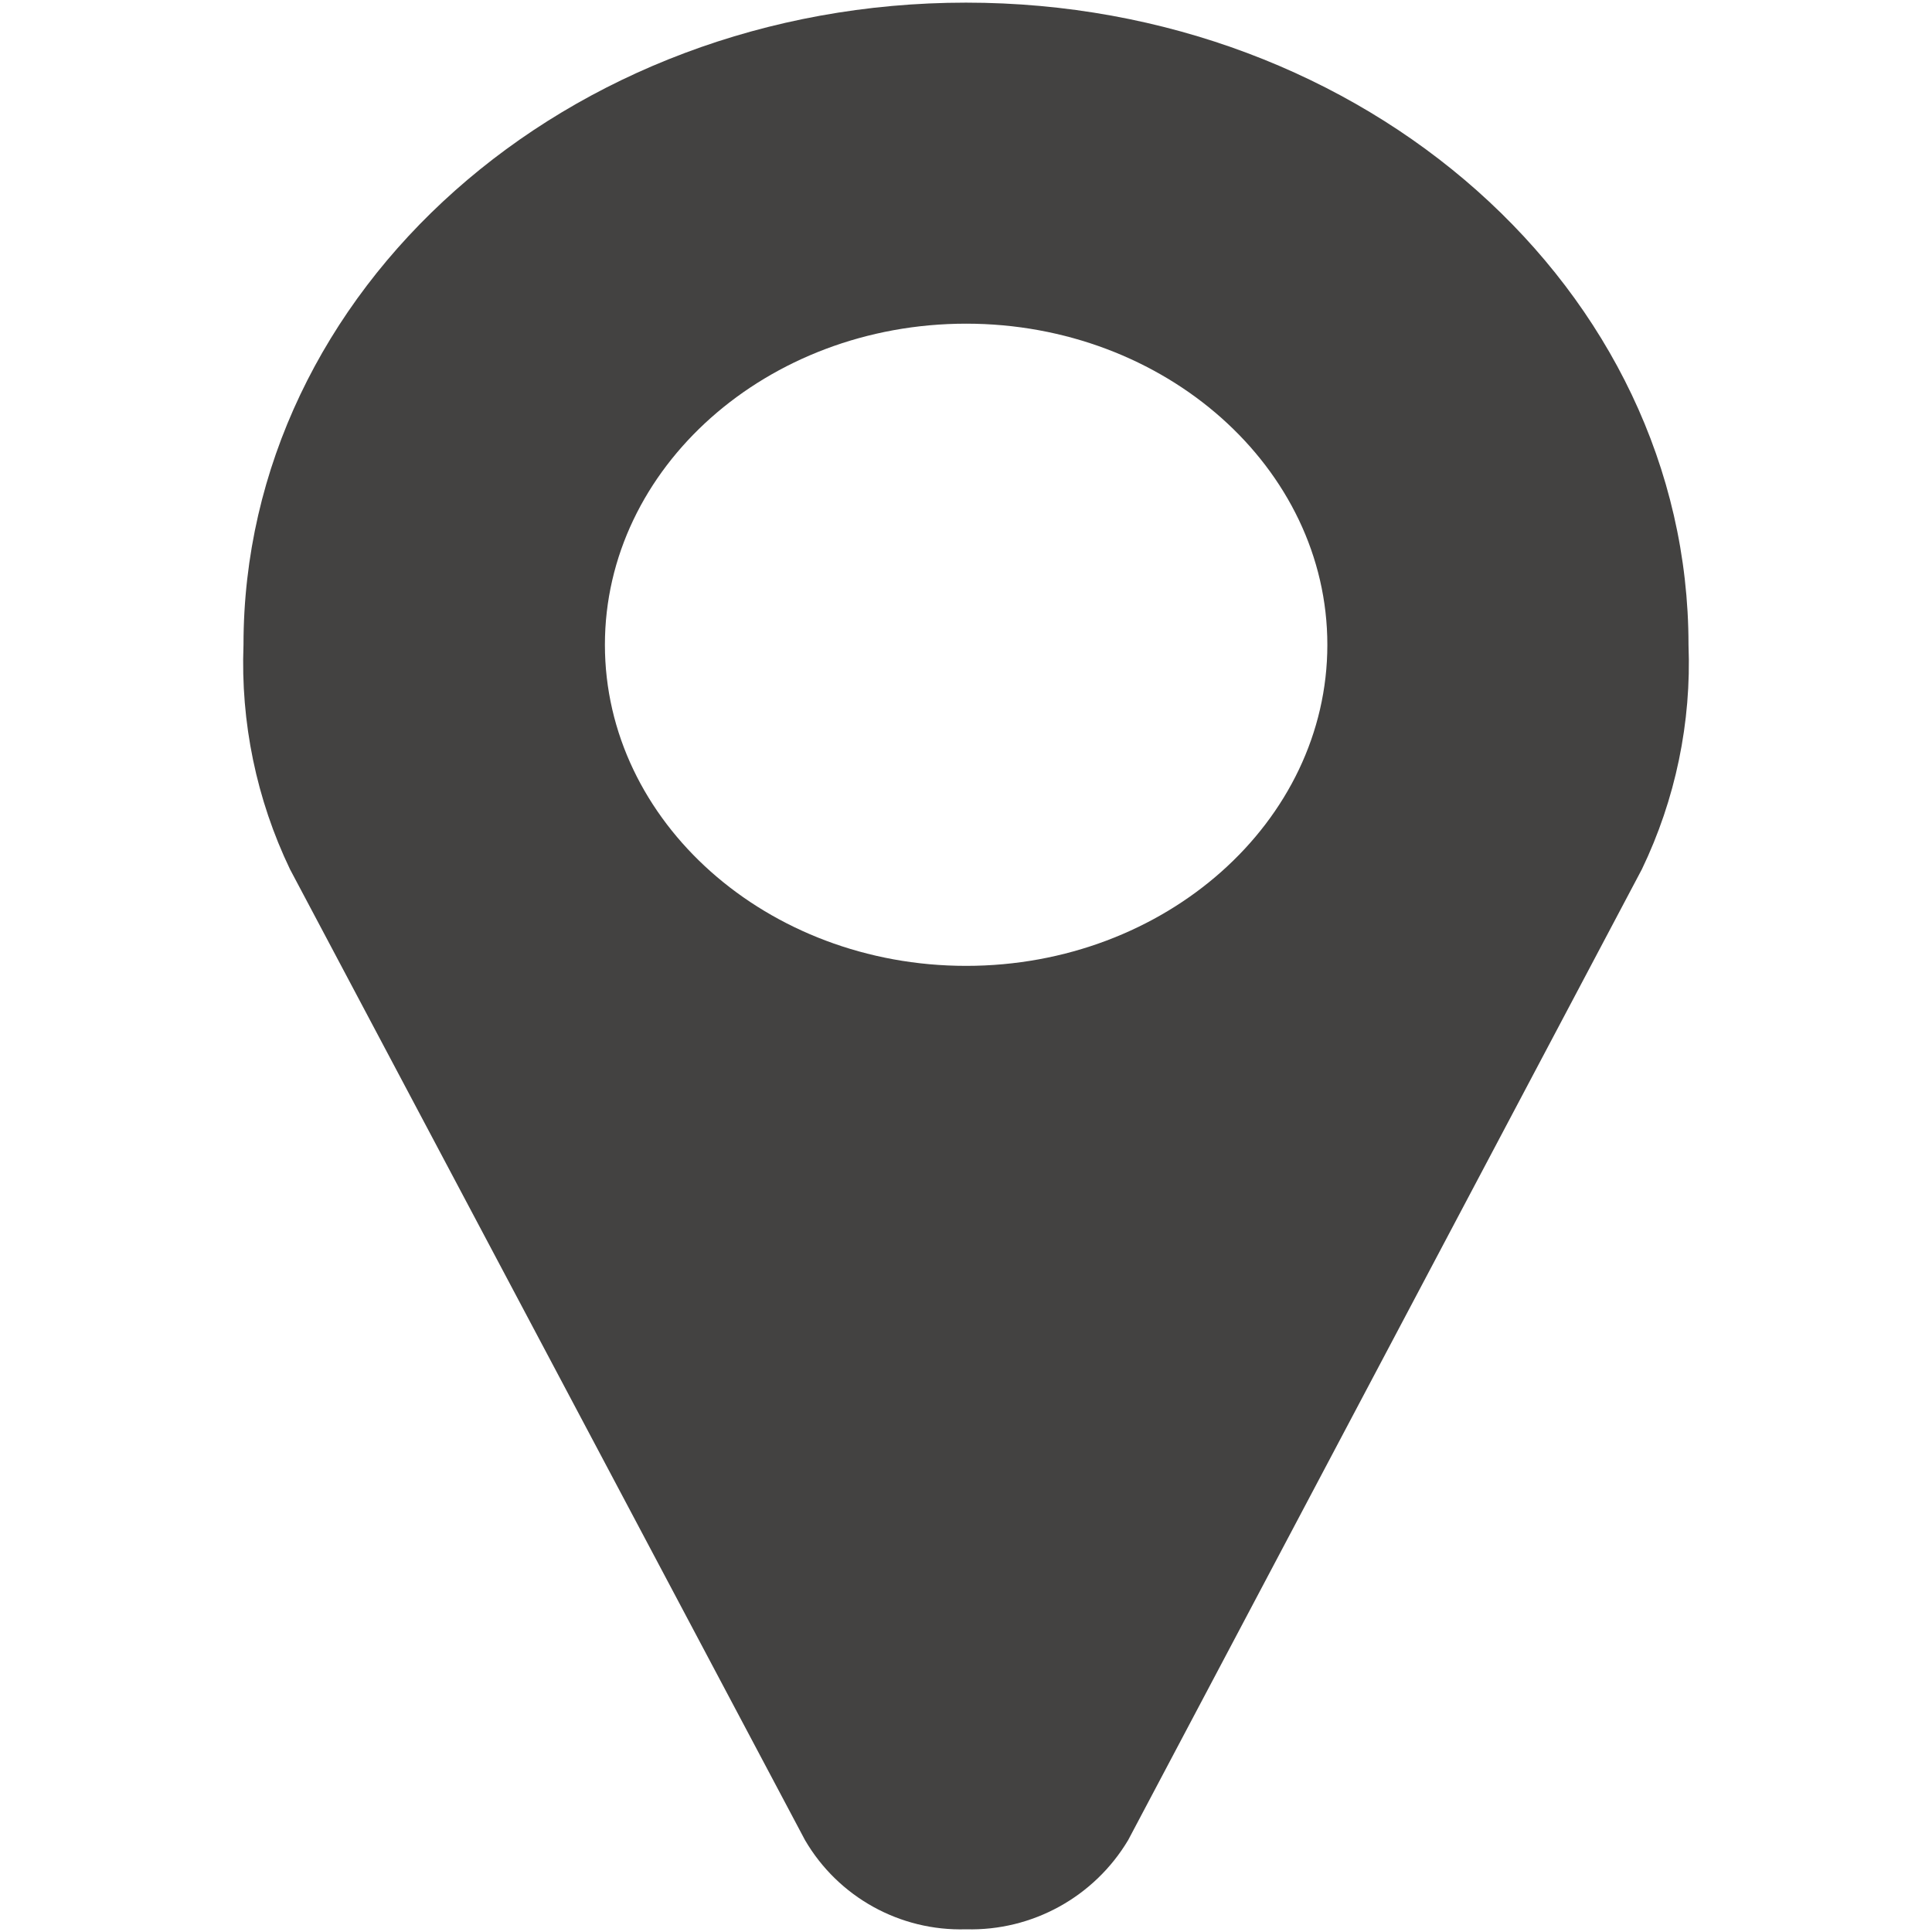 <?xml version="1.0" encoding="utf-8"?>
<!-- Generator: Adobe Illustrator 17.0.0, SVG Export Plug-In . SVG Version: 6.00 Build 0)  -->
<!DOCTYPE svg PUBLIC "-//W3C//DTD SVG 1.1//EN" "http://www.w3.org/Graphics/SVG/1.1/DTD/svg11.dtd">
<svg version="1.1" id="Group_39" xmlns="http://www.w3.org/2000/svg" xmlns:xlink="http://www.w3.org/1999/xlink" x="0px" y="0px"
	 width="30px" height="30px" viewBox="0 5 30 30" enable-background="new 0 5 30 30" xml:space="preserve">
<path id="Path_14" fill="#434241" d="M25.495,18.498l-7.977,15.075c-0.527,0.883-1.49,1.413-2.518,1.385
	c-1.024,0.031-1.984-0.5-2.5-1.385L4.503,18.498c-0.521-1.086-0.768-2.282-0.722-3.485c0-5.512,5.018-9.972,11.219-9.972
	s11.219,4.46,11.219,9.972C26.266,16.216,26.017,17.413,25.495,18.498z M15.002,10.026c-3.092,0-5.609,2.238-5.609,4.986
	s2.518,4.986,5.609,4.986s5.609-2.238,5.609-4.986S18.09,10.026,15.002,10.026z"/>
</svg>
